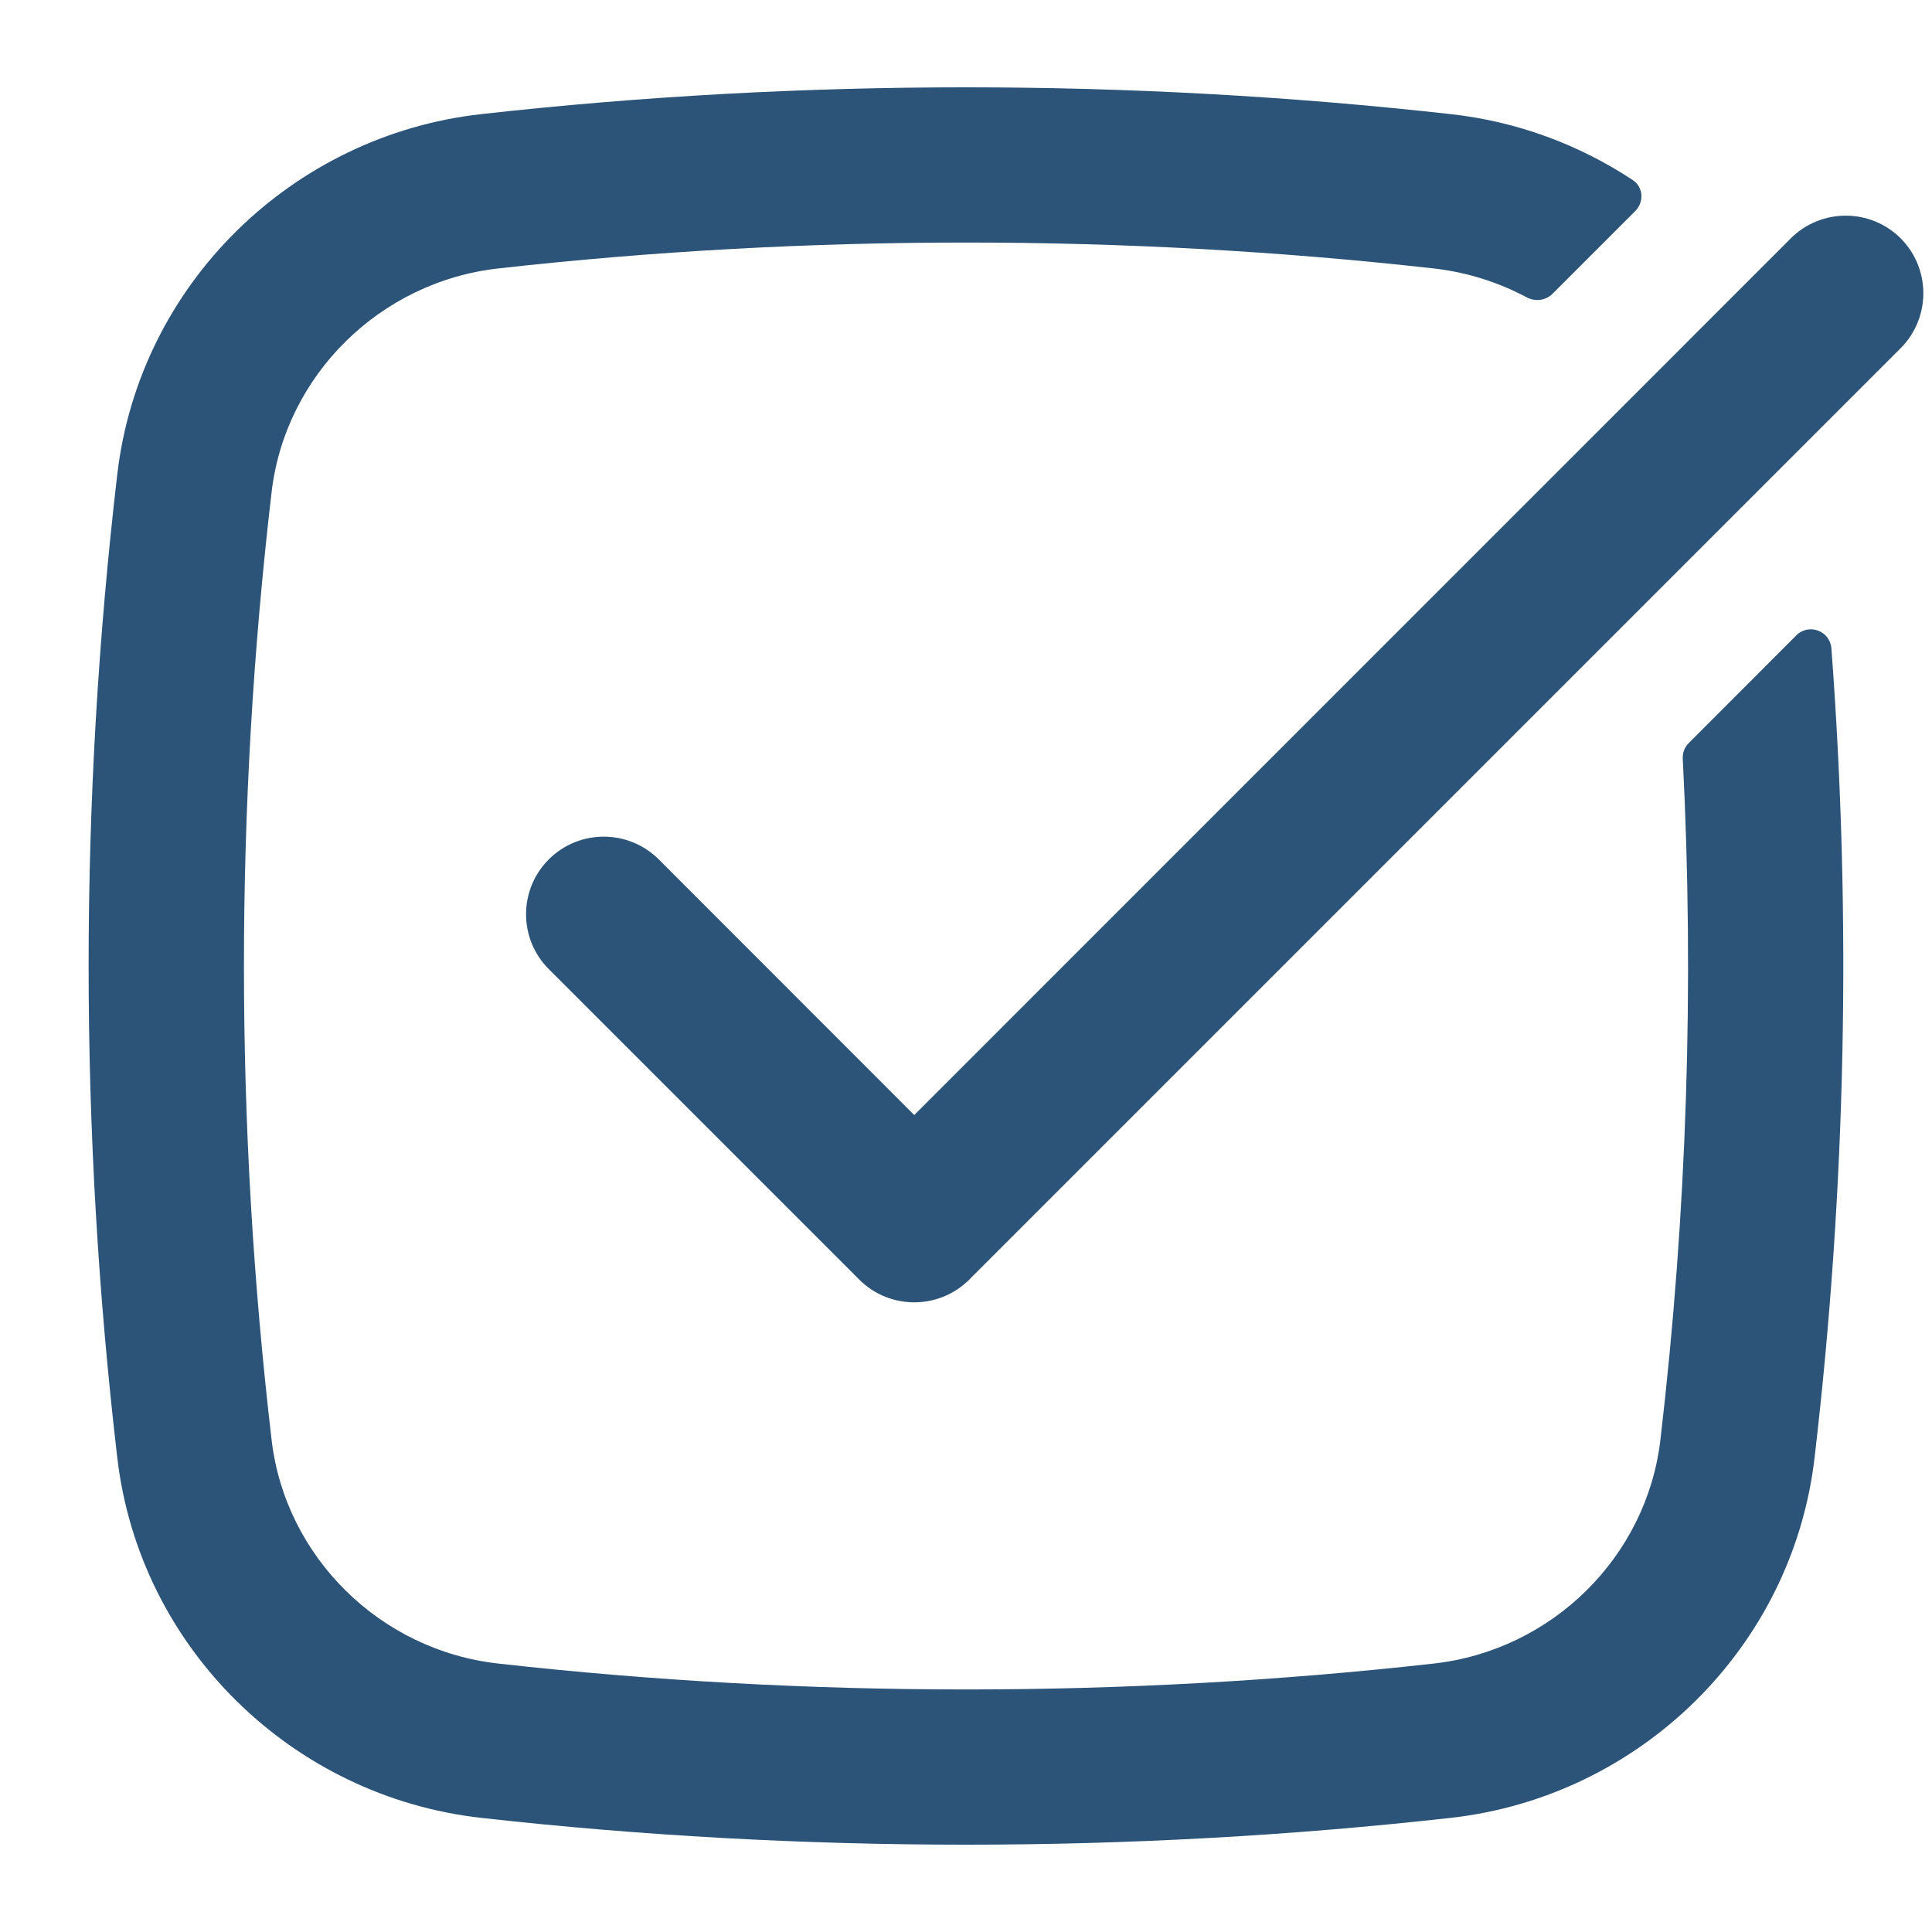 <svg width="14" height="14" viewBox="0 0 14 14" fill="none" xmlns="http://www.w3.org/2000/svg">
<path d="M3.612 1.945C2.754 2.041 2.067 2.718 1.968 3.567C1.701 5.848 1.701 8.152 1.968 10.433C2.067 11.282 2.754 11.96 3.612 12.055C5.845 12.305 8.155 12.305 10.387 12.055C11.246 11.96 11.933 11.282 12.032 10.433C12.224 8.794 12.278 7.143 12.194 5.498C12.192 5.455 12.207 5.414 12.238 5.384L13.017 4.604C13.107 4.514 13.261 4.571 13.271 4.698C13.418 6.652 13.377 8.616 13.149 10.564C12.988 11.941 11.882 13.02 10.512 13.173C8.197 13.432 5.803 13.432 3.487 13.173C2.118 13.02 1.011 11.941 0.85 10.564C0.573 8.196 0.573 5.804 0.85 3.436C1.011 2.059 2.118 0.98 3.487 0.827C5.803 0.568 8.197 0.568 10.512 0.827C10.995 0.88 11.444 1.049 11.832 1.305C11.908 1.356 11.915 1.463 11.851 1.528L11.249 2.13C11.199 2.179 11.123 2.187 11.062 2.154C10.857 2.045 10.629 1.972 10.387 1.945C8.155 1.695 5.845 1.695 3.612 1.945Z" fill="#2C5378"/>
<path d="M13.773 2.523C13.992 2.303 13.992 1.947 13.773 1.727C13.553 1.508 13.197 1.508 12.977 1.727L6.625 8.08L4.773 6.227C4.553 6.008 4.197 6.008 3.977 6.227C3.757 6.447 3.757 6.803 3.977 7.023L6.227 9.273C6.447 9.492 6.803 9.492 7.023 9.273L13.773 2.523Z" fill="#2C5378"/>
</svg>